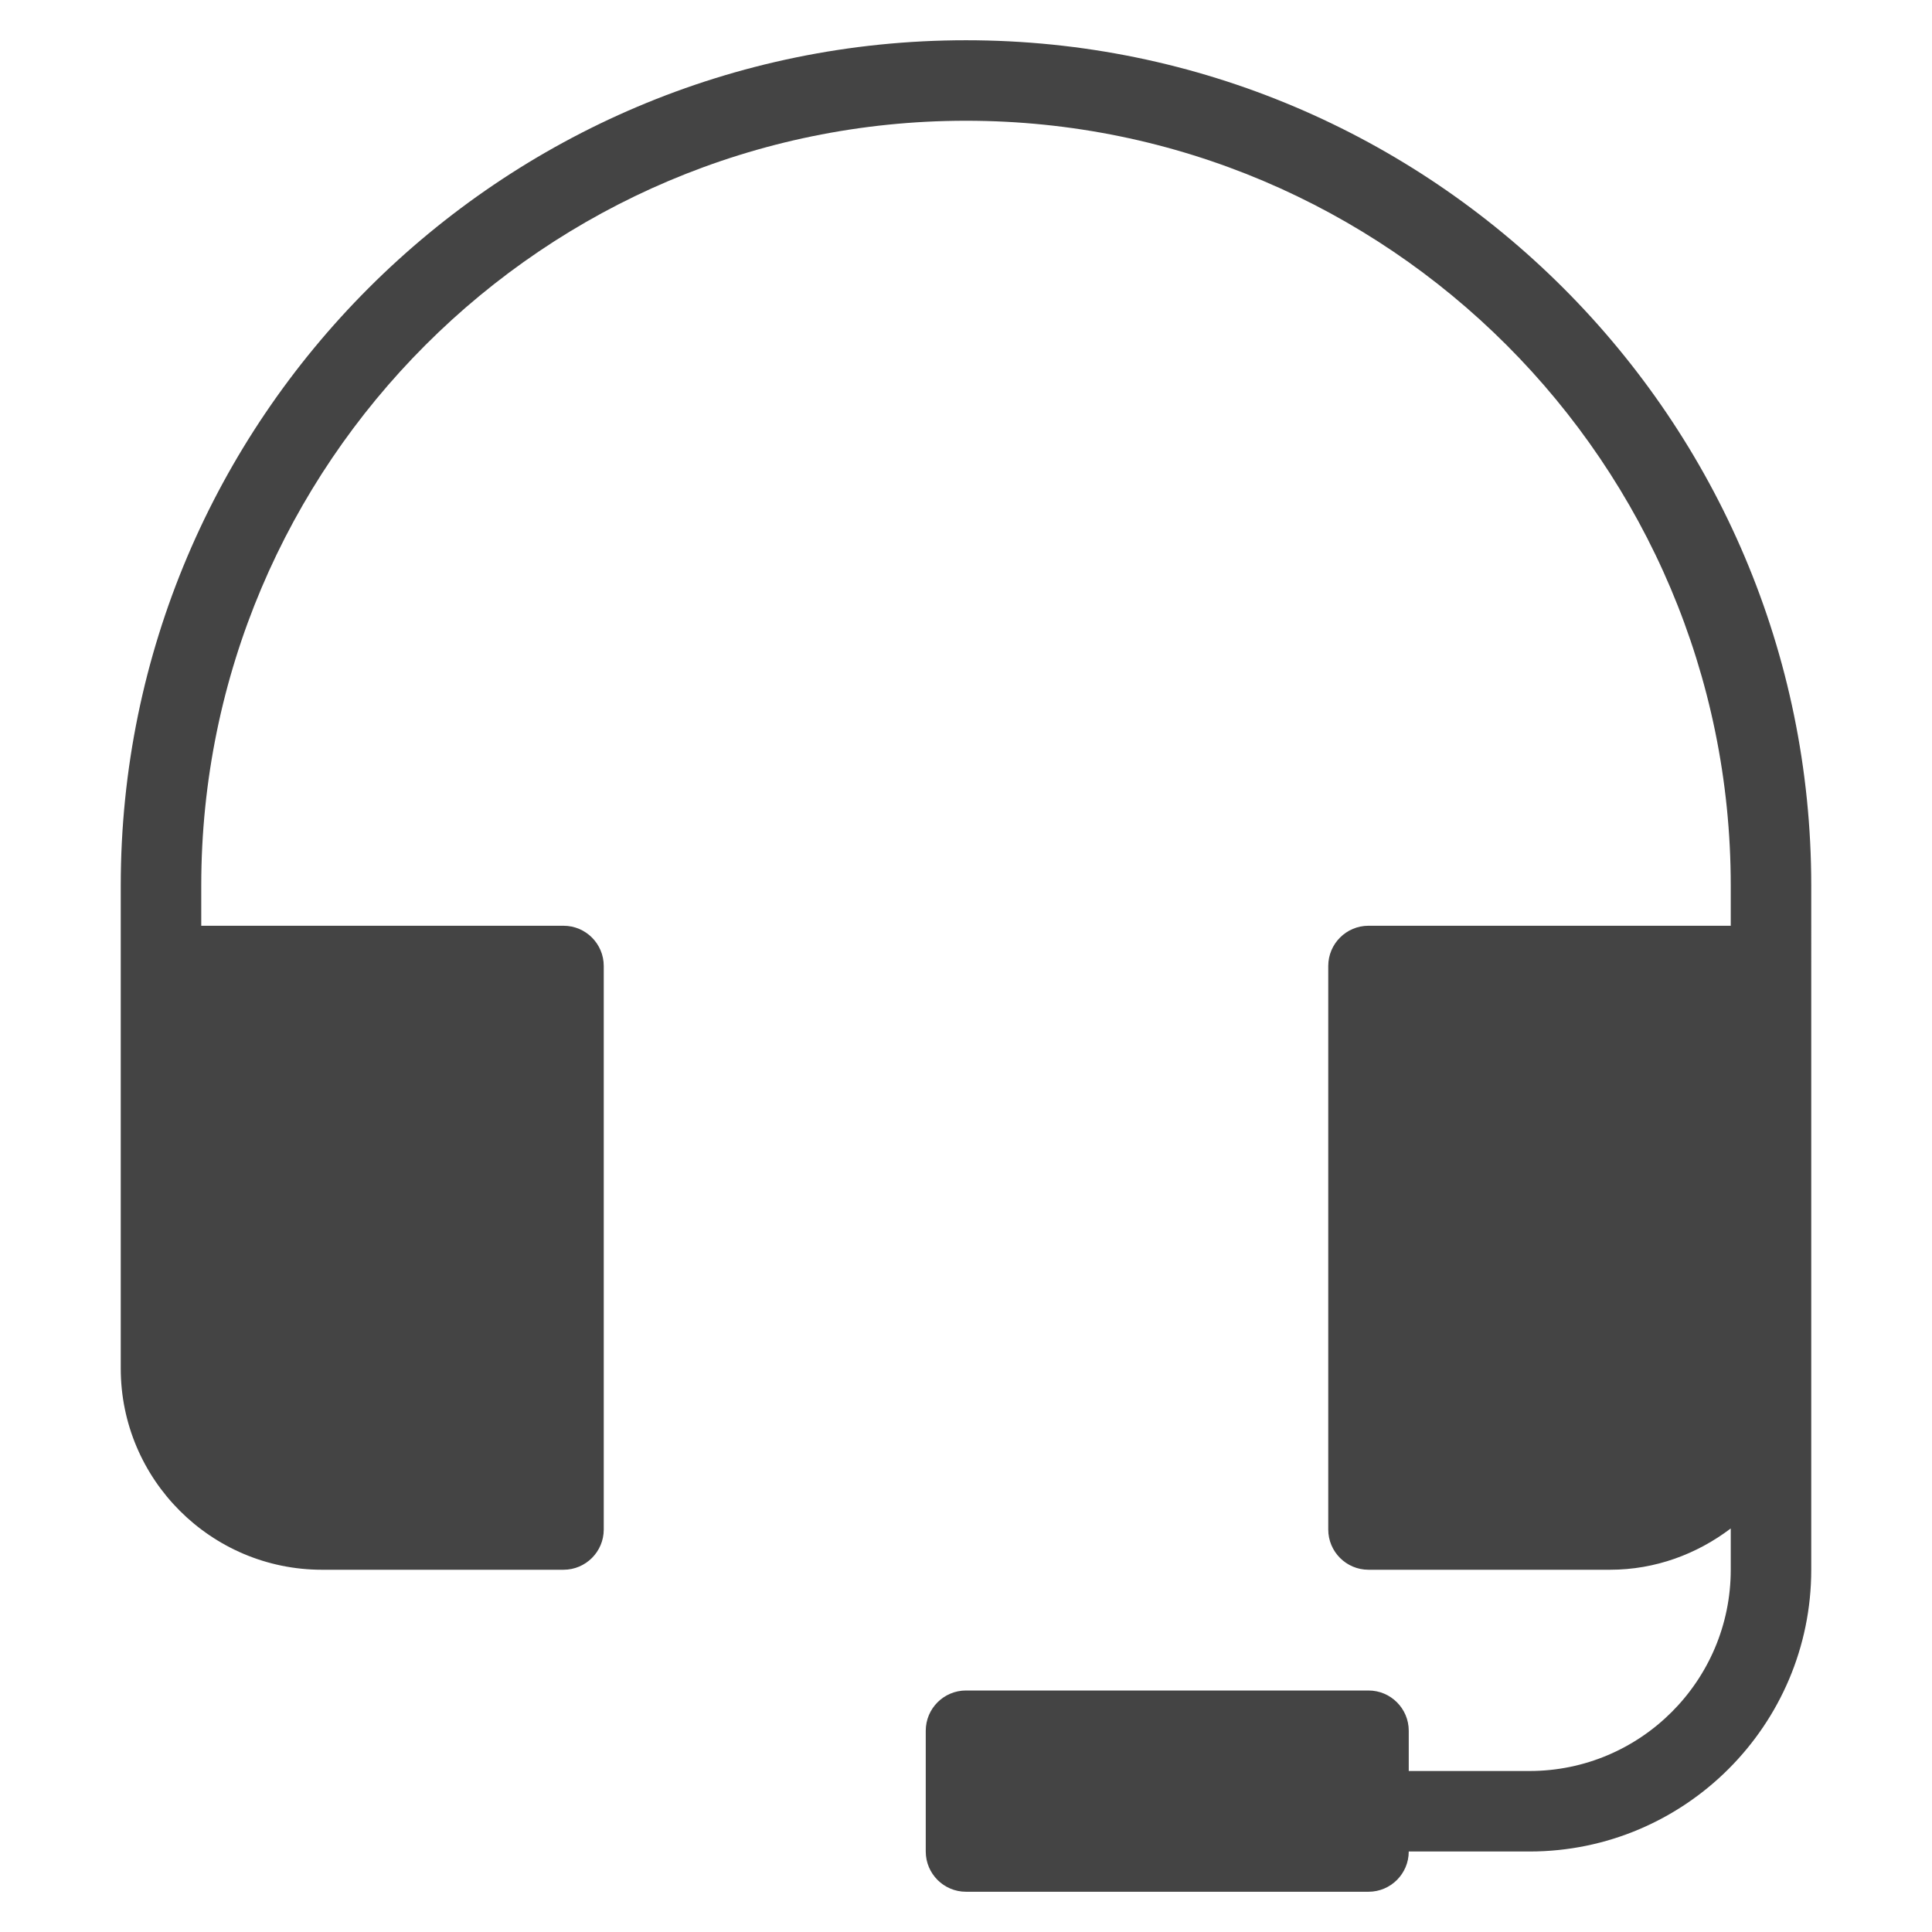 <svg xmlns="http://www.w3.org/2000/svg" xmlns:xlink="http://www.w3.org/1999/xlink" x="0px" y="0px" width="48px" height="48px" viewBox="0 0 48 48"><g transform="translate(0, 0)"><path fill="#444444" d="M24,1C12.42,1,3,10.42,3,22v12c0,2.757,2.243,5,5,5h6c0.552,0,1-0.448,1-1V24c0-0.552-0.448-1-1-1H5v-1 C5,11.523,13.523,3,24,3s19,8.523,19,19v1h-9c-0.552,0-1,0.448-1,1v14c0,0.552,0.448,1,1,1h6c1.13,0,2.162-0.391,3-1.026V39 c0,2.757-2.243,5-5,5h-3v-1c0-0.552-0.448-1-1-1H24c-0.552,0-1,0.448-1,1v3c0,0.552,0.448,1,1,1h10c0.552,0,1-0.448,1-1h3 c3.86,0,7-3.14,7-7V22C45,10.42,35.58,1,24,1z"></path></g></svg>